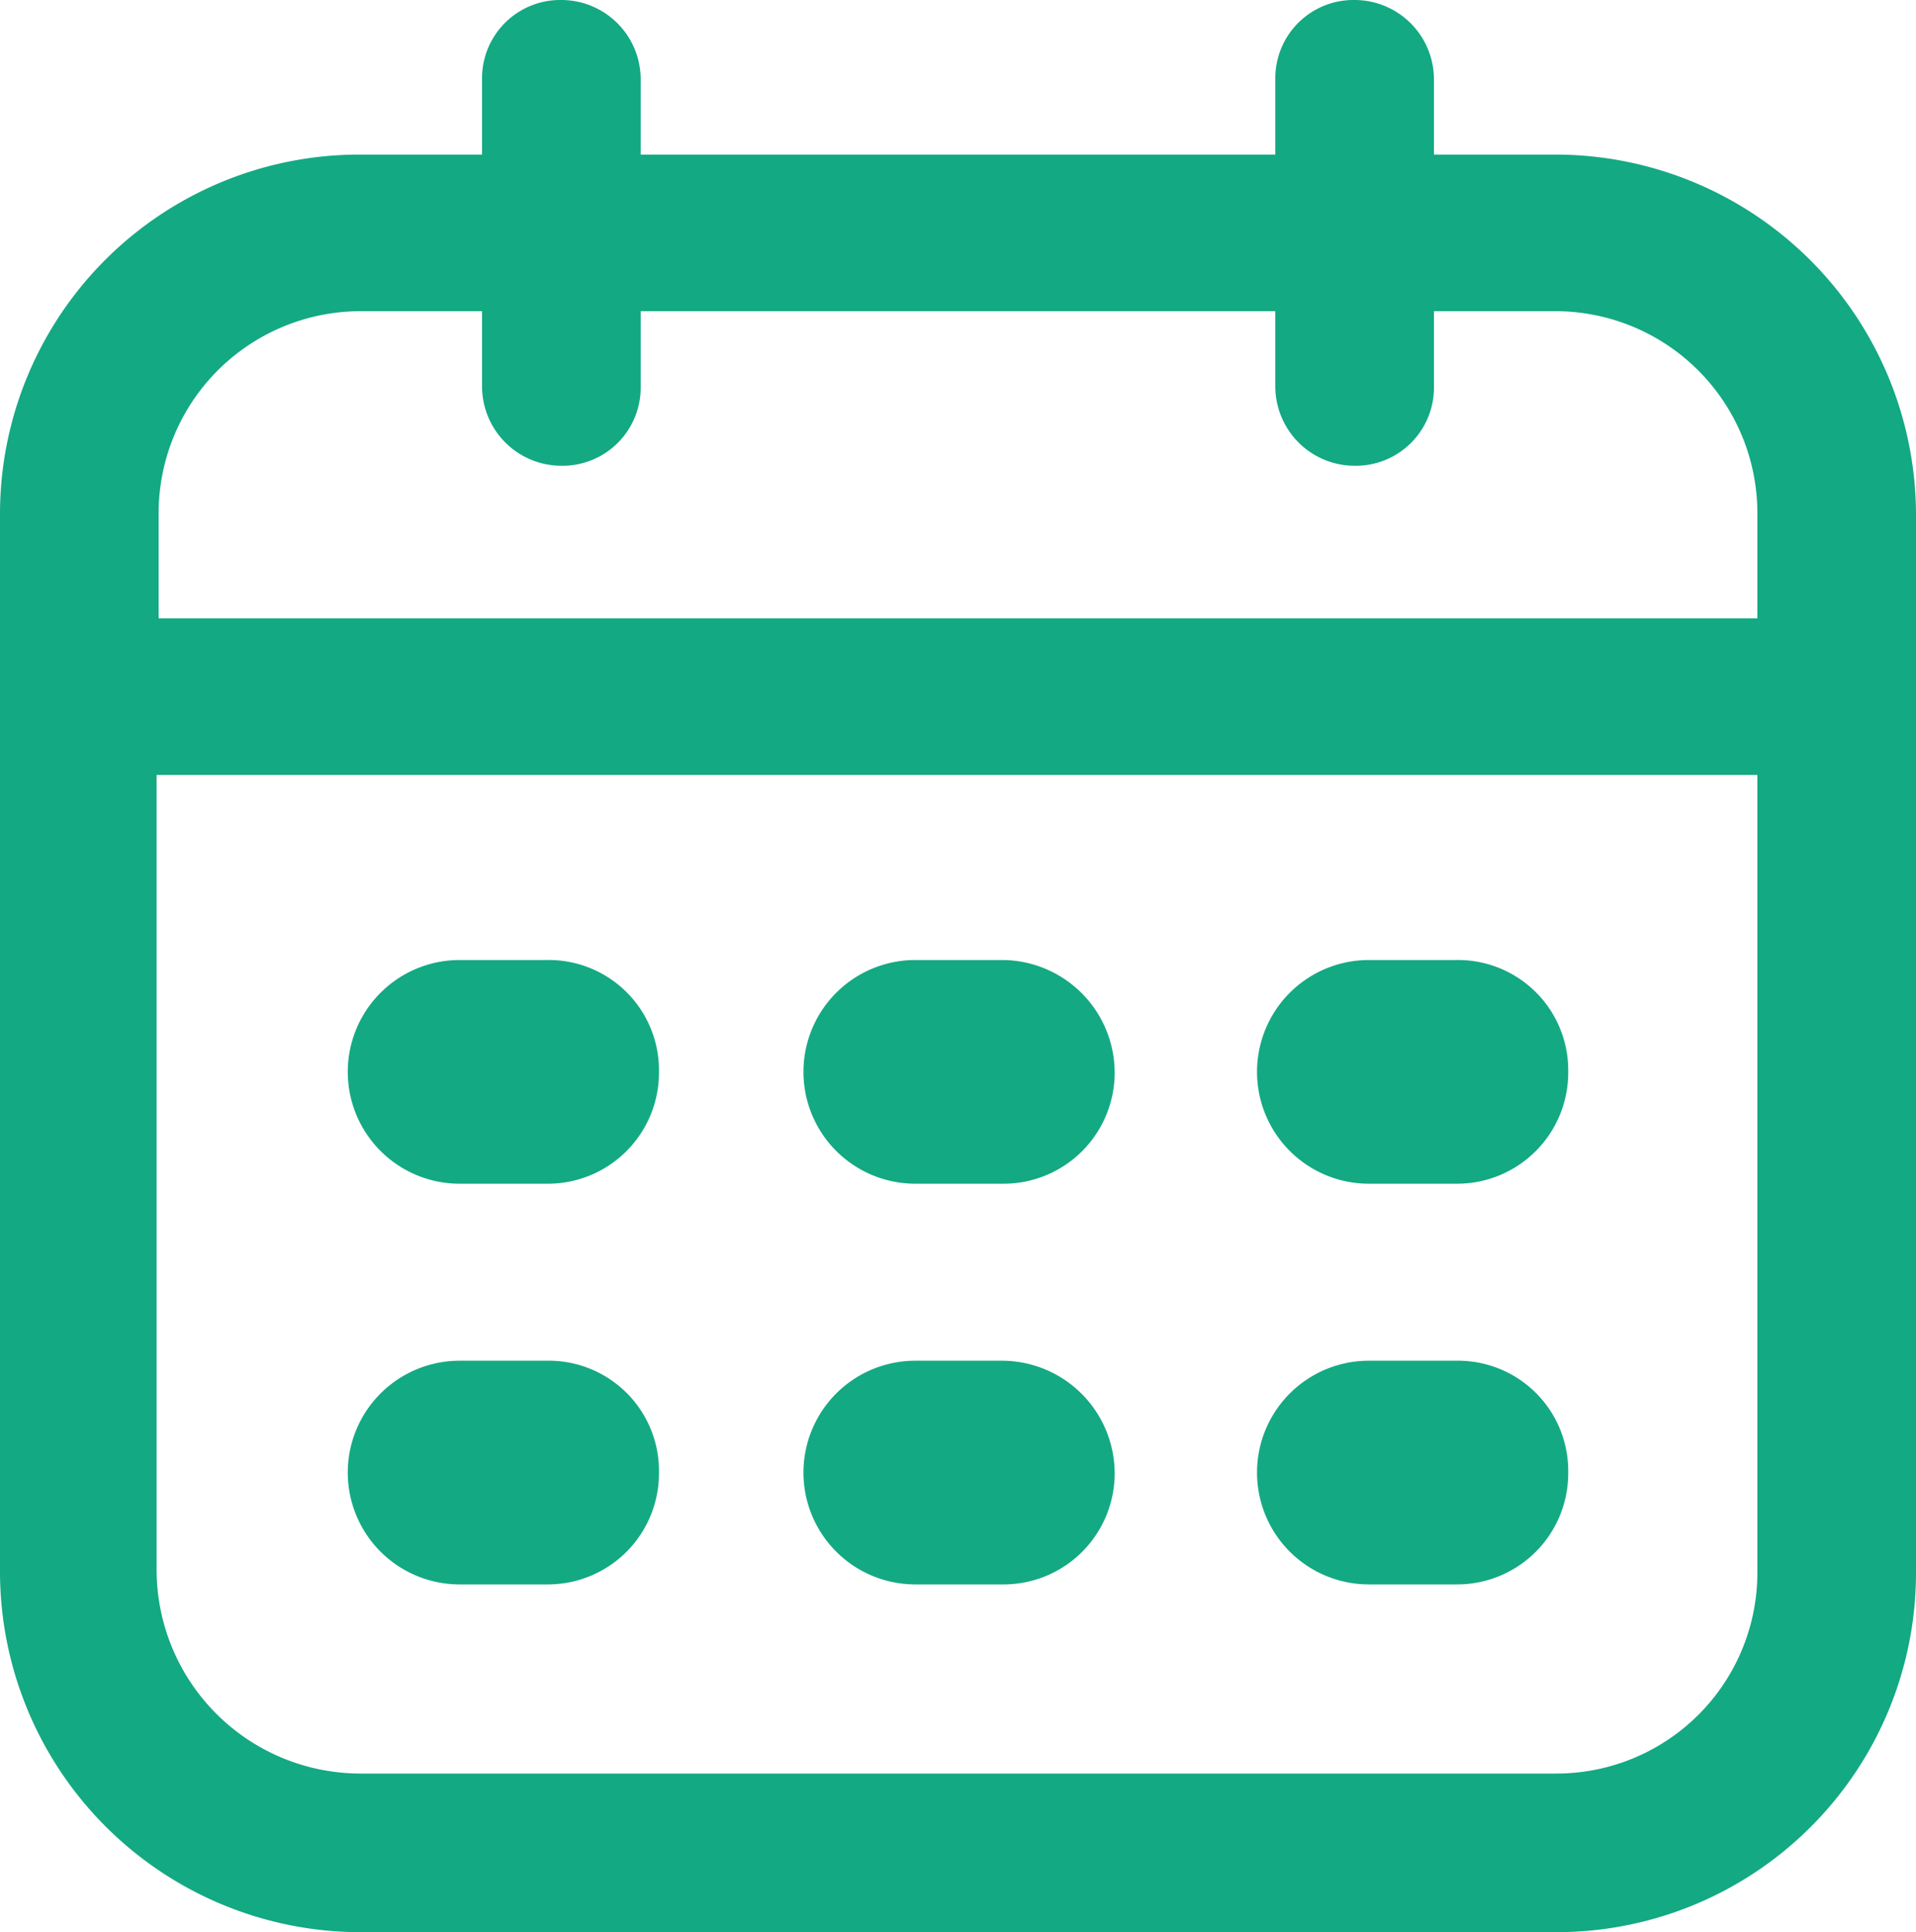 <svg xmlns="http://www.w3.org/2000/svg" width="18.963" height="19.125" viewBox="0 0 18.963 19.125"><defs><style>.a{fill:#13a983;}</style></defs><g transform="translate(-2.9 -2.5)"><g transform="translate(2.9 2.5)"><path class="a" d="M18.3,4.03H17.092V3.285a.786.786,0,0,0-.785-.785.774.774,0,0,0-.785.785V4.03H9.241V3.285A.786.786,0,0,0,8.456,2.5a.774.774,0,0,0-.785.785V4.03H6.463A3.557,3.557,0,0,0,2.9,7.593V18.061a3.57,3.57,0,0,0,3.563,3.563H18.3a3.557,3.557,0,0,0,3.563-3.563V7.593A3.57,3.57,0,0,0,18.3,4.03ZM6.463,5.58H7.671v.745a.786.786,0,0,0,.785.785.774.774,0,0,0,.785-.785V5.58h6.281v.745a.786.786,0,0,0,.785.785.774.774,0,0,0,.785-.785V5.58H18.3a2,2,0,0,1,1.993,2.013V8.62H4.47V7.593A2,2,0,0,1,6.463,5.58ZM18.3,20.054H6.463A2.019,2.019,0,0,1,4.45,18.041V10.17H20.293v7.871A1.989,1.989,0,0,1,18.3,20.054Z" transform="translate(-2.9 -2.5)"/><path class="a" d="M21.973,49.7h-.866a1.107,1.107,0,1,0,0,2.214h.866a1.1,1.1,0,0,0,1.107-1.107A1.091,1.091,0,0,0,21.973,49.7Z" transform="translate(-16.558 -40.198)"/><path class="a" d="M44.373,49.7h-.866a1.107,1.107,0,1,0,0,2.214h.866a1.1,1.1,0,0,0,1.107-1.107A1.117,1.117,0,0,0,44.373,49.7Z" transform="translate(-34.448 -40.198)"/><path class="a" d="M66.673,49.7h-.866a1.107,1.107,0,0,0,0,2.214h.866a1.1,1.1,0,0,0,1.107-1.107A1.091,1.091,0,0,0,66.673,49.7Z" transform="translate(-52.259 -40.198)"/><path class="a" d="M21.973,69.4h-.866a1.107,1.107,0,0,0,0,2.214h.866a1.1,1.1,0,0,0,1.107-1.107A1.091,1.091,0,0,0,21.973,69.4Z" transform="translate(-16.558 -55.932)"/><path class="a" d="M44.373,69.4h-.866a1.107,1.107,0,0,0,0,2.214h.866a1.1,1.1,0,0,0,1.107-1.107A1.117,1.117,0,0,0,44.373,69.4Z" transform="translate(-34.448 -55.932)"/><path class="a" d="M66.673,69.4h-.866a1.107,1.107,0,0,0,0,2.214h.866a1.1,1.1,0,0,0,1.107-1.107A1.091,1.091,0,0,0,66.673,69.4Z" transform="translate(-52.259 -55.932)"/></g></g></svg>